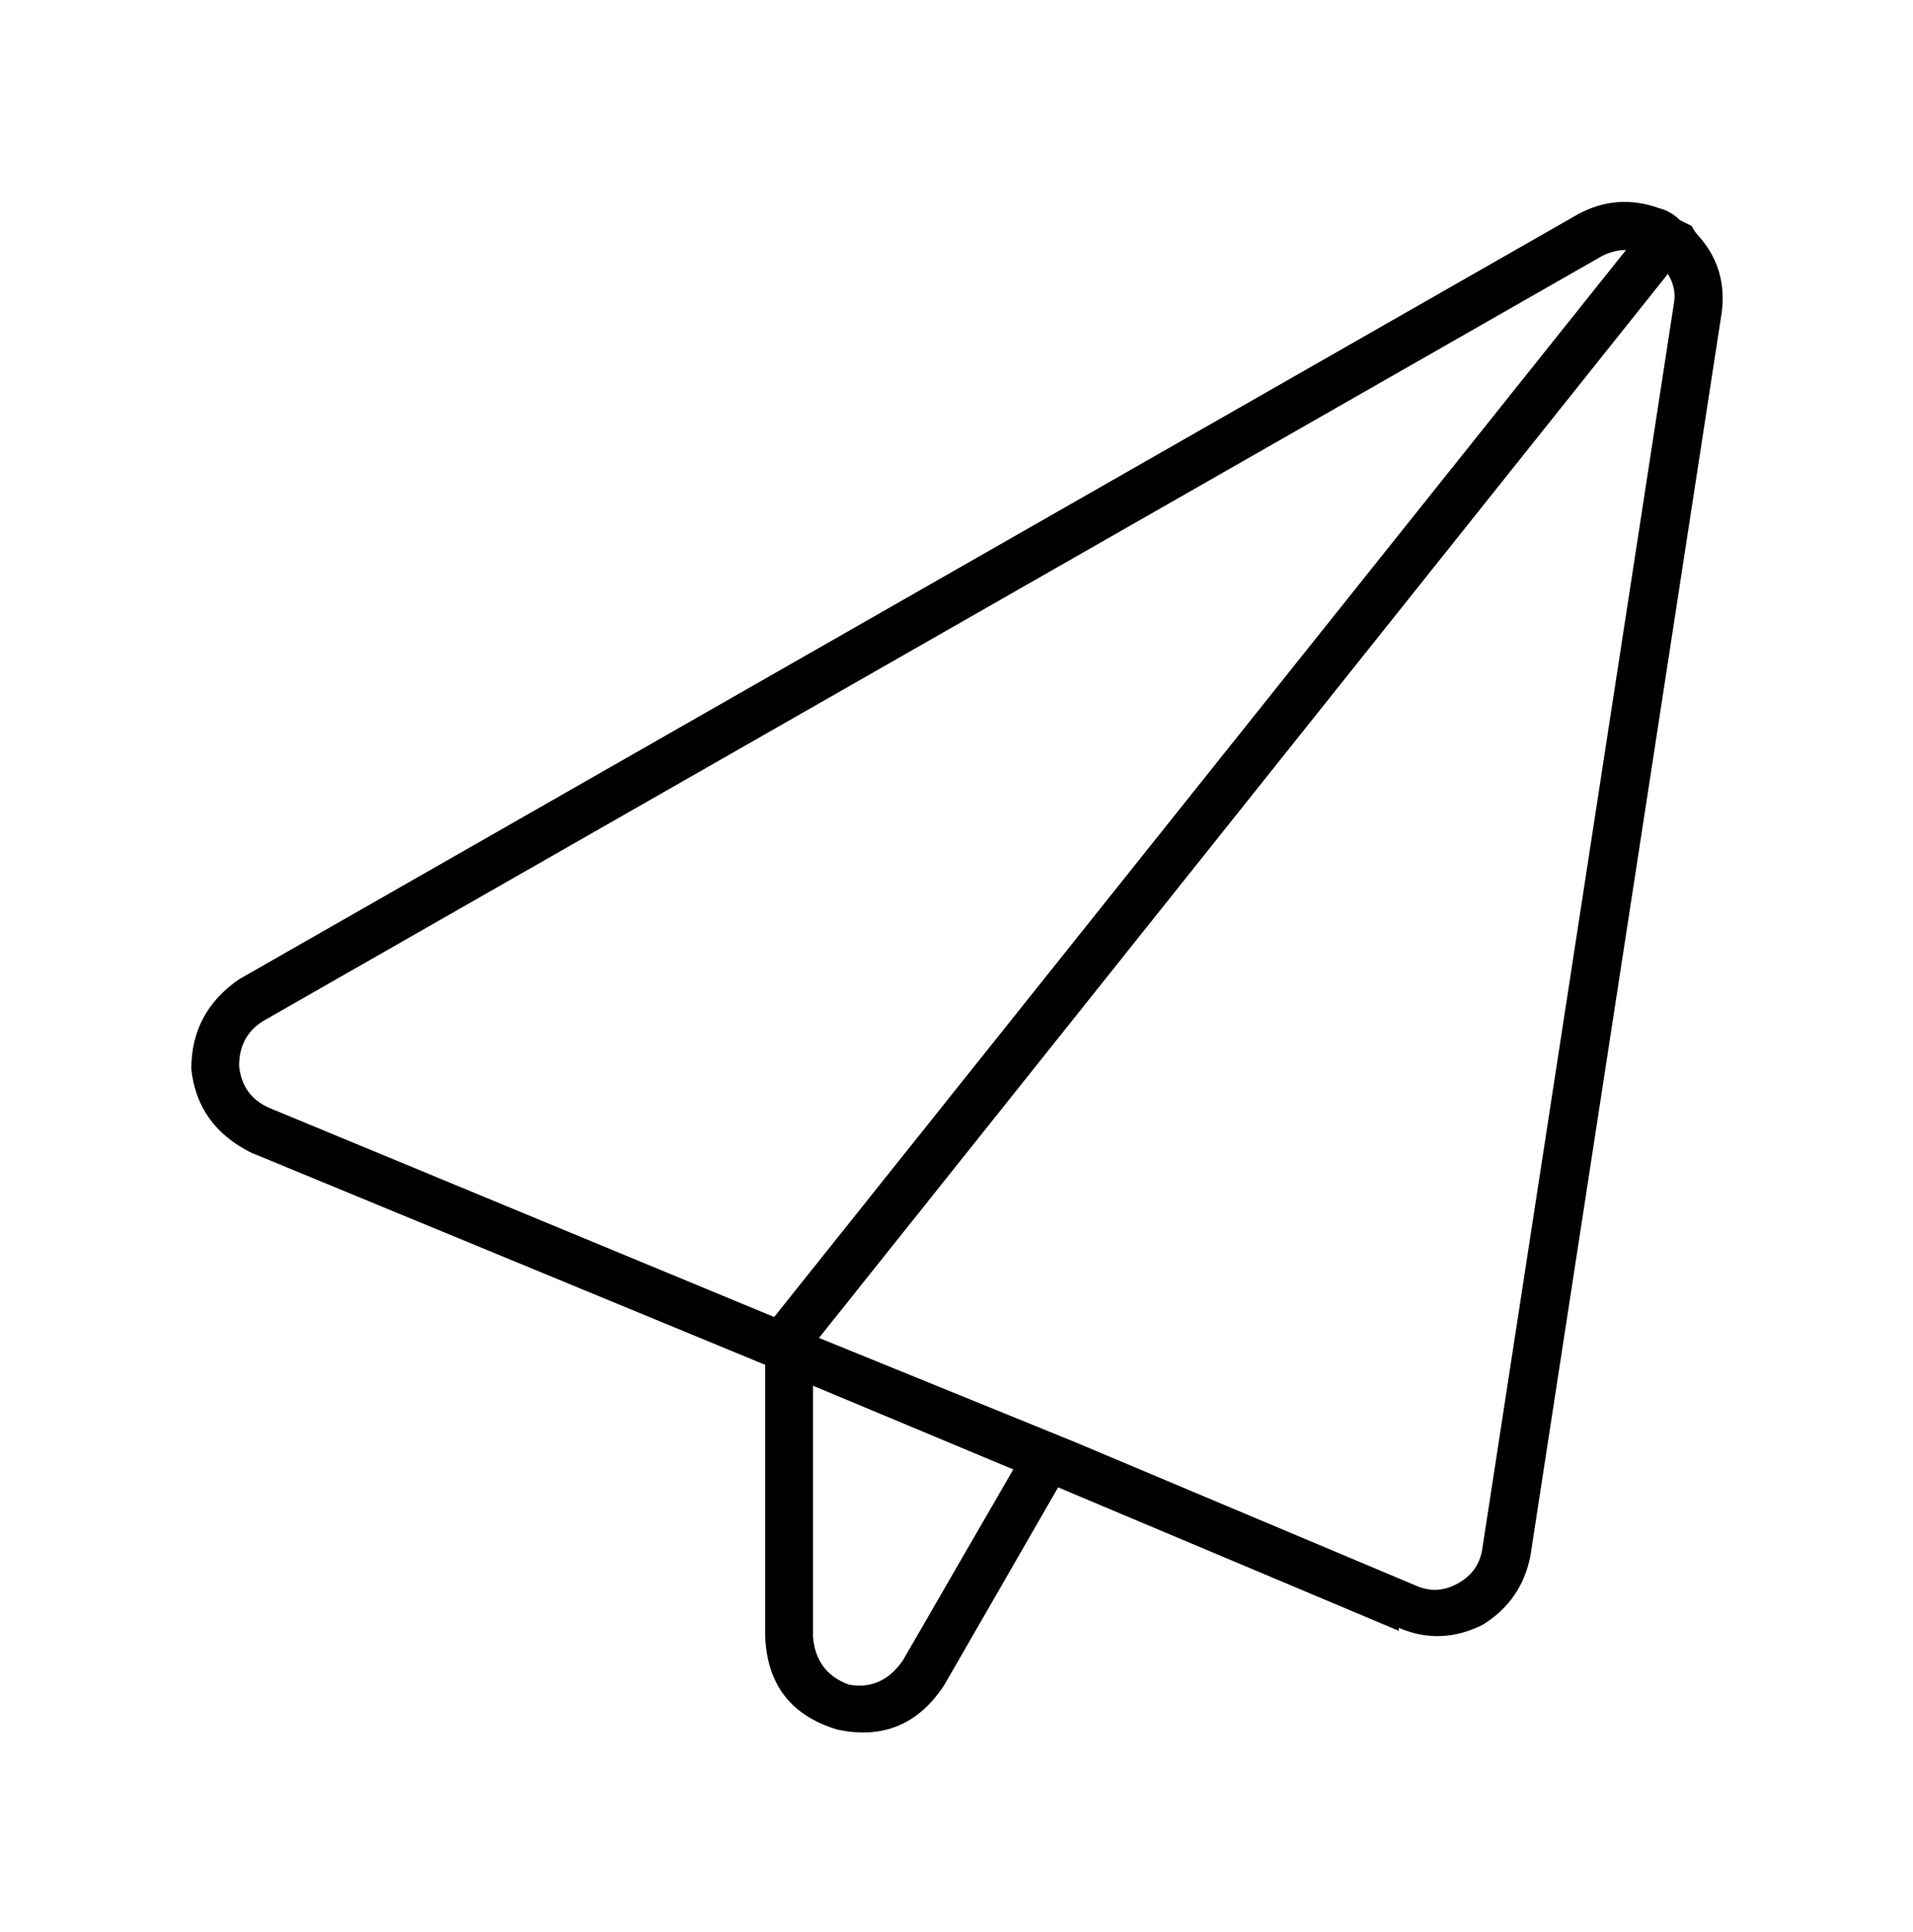 <?xml version="1.0" encoding="UTF-8"?>
<svg xmlns="http://www.w3.org/2000/svg" width="100" height="101" viewBox="0 0 100 101" fill="none">
  <path d="M73.124 85.256L55.312 77.756L49.374 88.068C48.02 90.152 46.145 90.933 43.749 90.412C41.354 89.683 40.104 88.068 39.999 85.568V71.35L13.124 60.256C11.249 59.318 10.208 57.86 10 55.881C10 53.902 10.833 52.339 12.499 51.193L13.749 53.381C12.916 53.902 12.499 54.683 12.499 55.724C12.604 56.766 13.124 57.495 14.062 57.912L40.468 68.85L84.999 13.068C84.583 13.068 84.166 13.172 83.749 13.381L13.749 53.381L12.499 51.193L82.499 11.193C83.854 10.464 85.26 10.36 86.718 10.881C87.135 10.985 87.499 11.193 87.812 11.506C88.02 11.61 88.229 11.714 88.437 11.818C88.541 12.027 88.645 12.183 88.749 12.287C89.791 13.433 90.208 14.787 89.999 16.349L79.999 81.35C79.687 82.912 78.854 84.11 77.499 84.943C76.041 85.672 74.583 85.725 73.124 85.1V85.256ZM42.812 69.943L56.249 75.412L74.062 82.912C74.791 83.225 75.52 83.172 76.249 82.756C76.979 82.339 77.395 81.714 77.499 80.881L87.499 15.881C87.604 15.36 87.499 14.839 87.187 14.318L42.812 69.943ZM42.499 72.443V85.568C42.604 86.818 43.229 87.652 44.374 88.068C45.52 88.277 46.458 87.86 47.187 86.818L52.968 76.818L42.499 72.443Z" fill="black"></path>
</svg>
